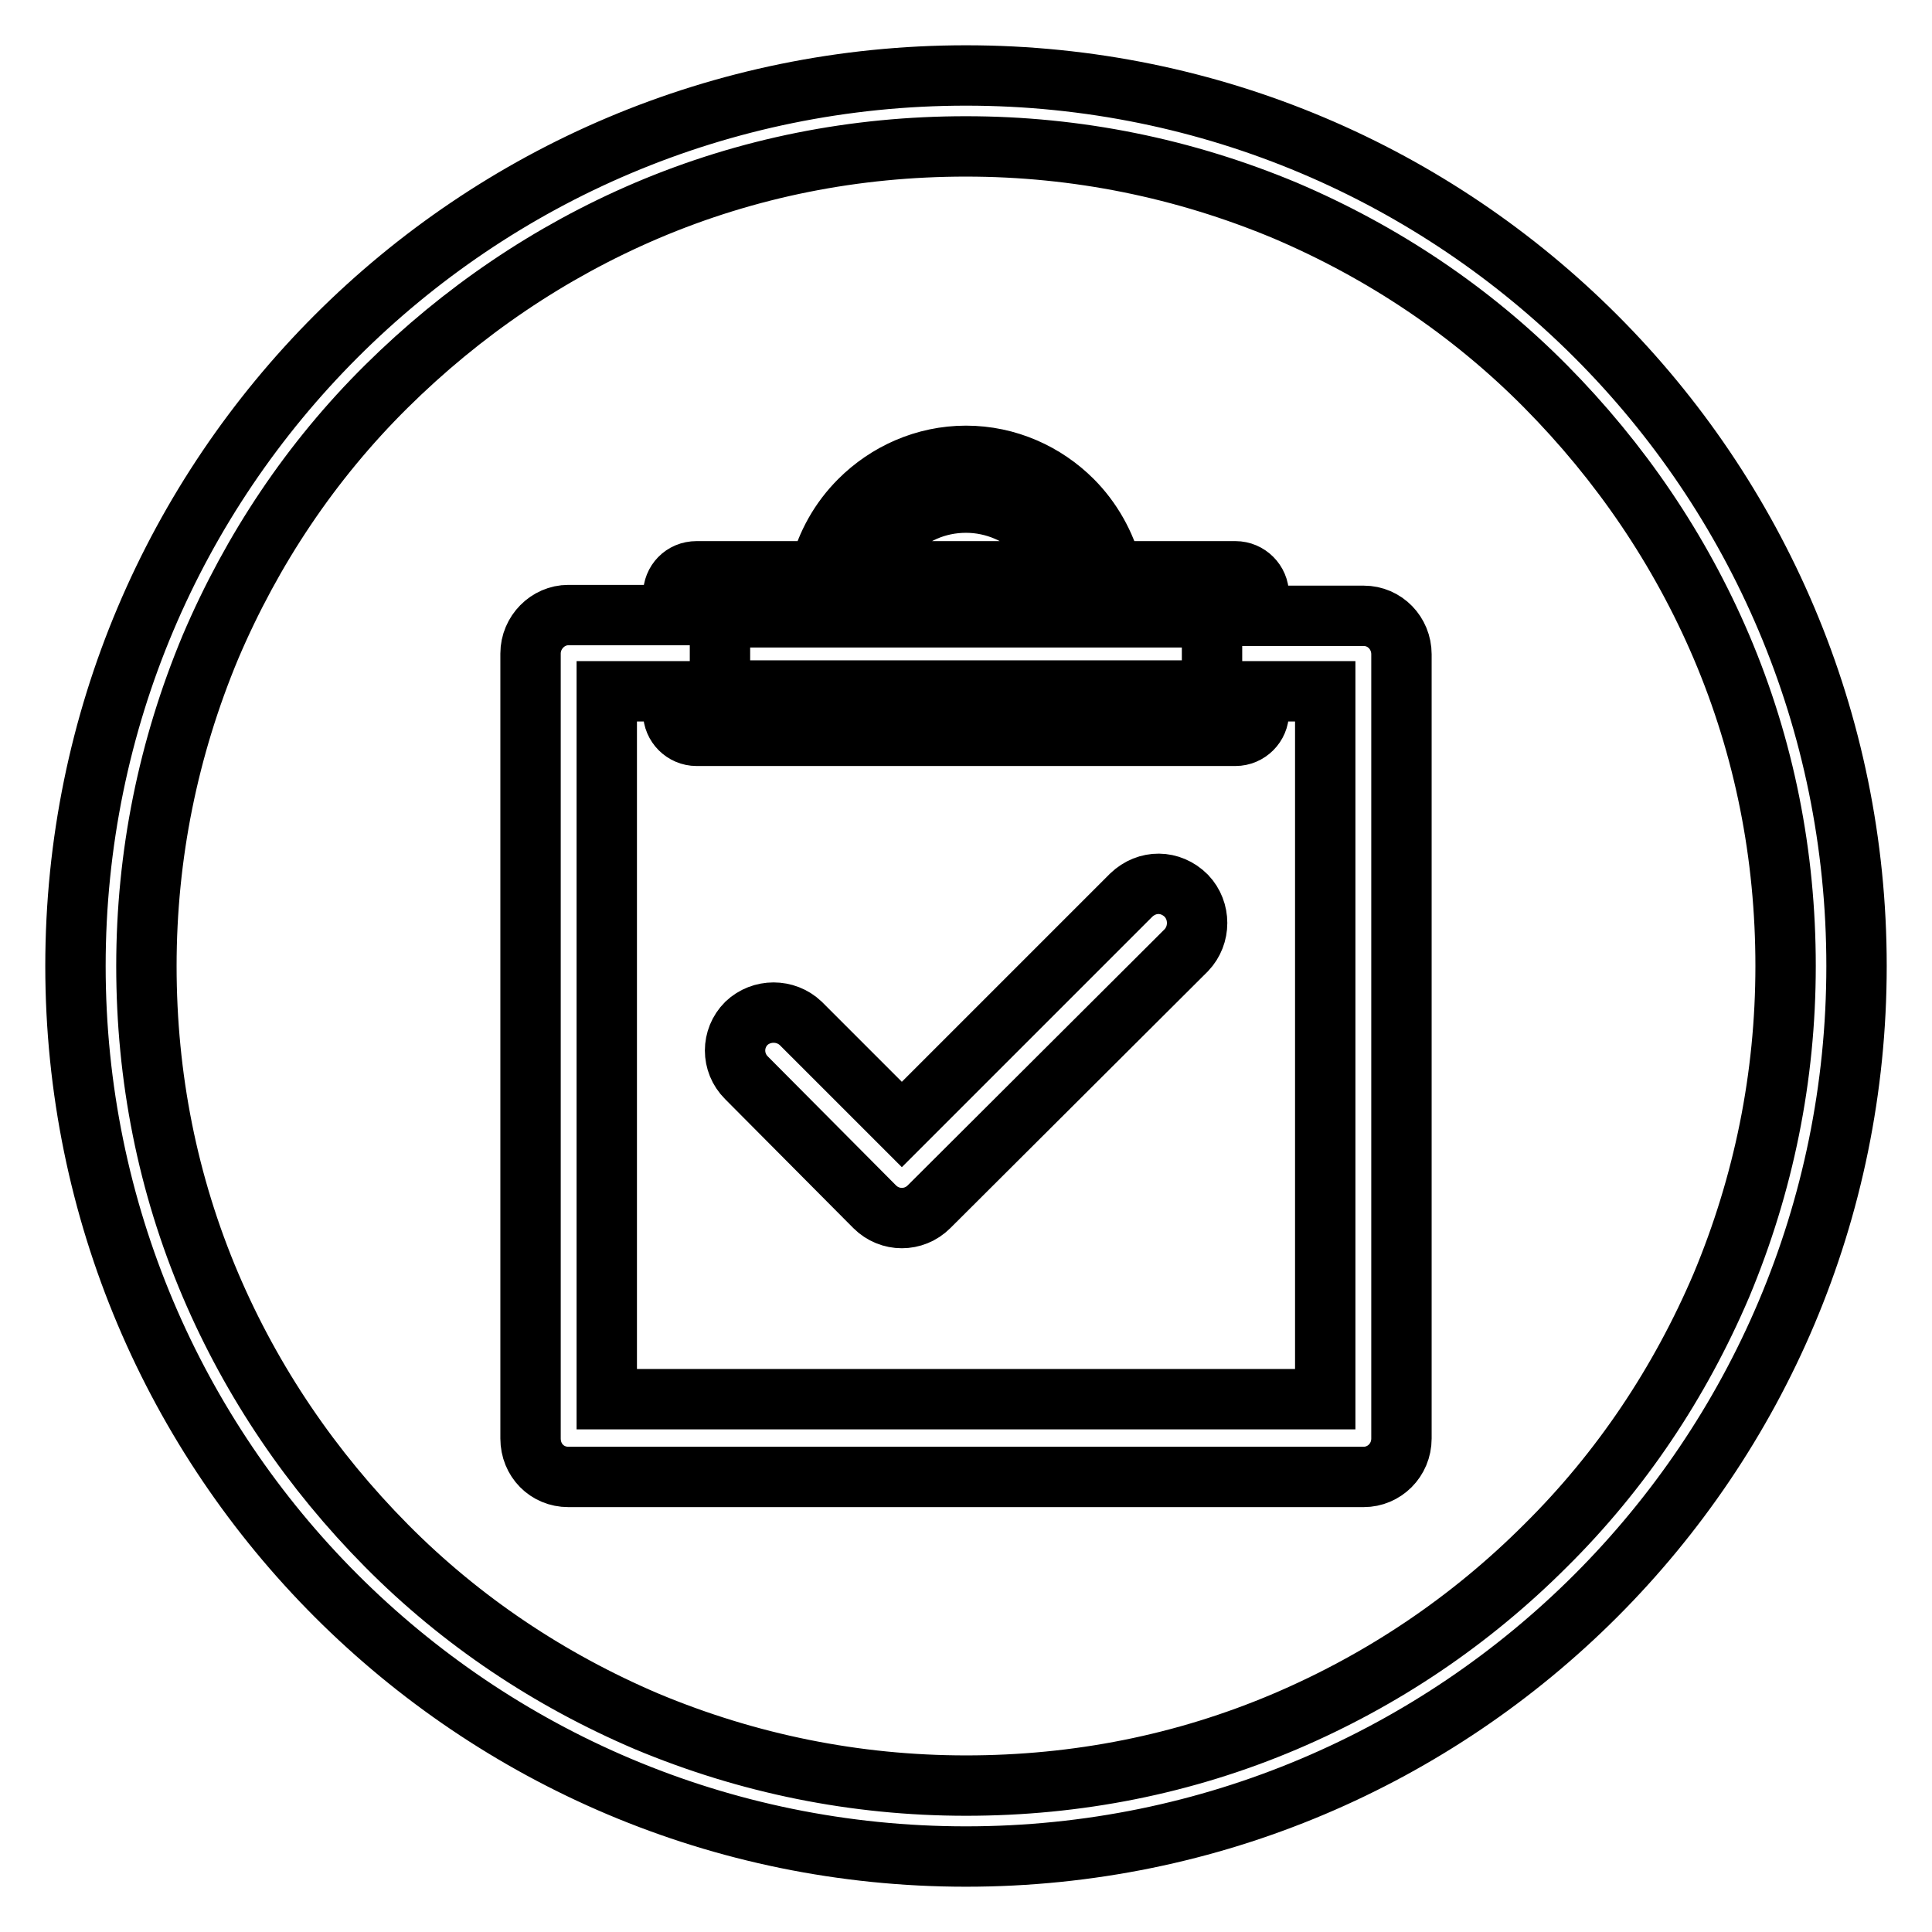 <?xml version="1.0" encoding="utf-8"?>
<!-- Svg Vector Icons : http://www.onlinewebfonts.com/icon -->
<!DOCTYPE svg PUBLIC "-//W3C//DTD SVG 1.1//EN" "http://www.w3.org/Graphics/SVG/1.1/DTD/svg11.dtd">
<svg version="1.1" xmlns="http://www.w3.org/2000/svg" xmlns:xlink="http://www.w3.org/1999/xlink" x="0px" y="0px" viewBox="0 0 256 256" enable-background="new 0 0 256 256" xml:space="preserve">
<g> <path stroke-width="8" fill-opacity="0" stroke="#000000"  d="M128,19.4c14.7,0,28.9,2.9,42.3,8.5c12.9,5.5,24.6,13.3,34.5,23.3s17.8,21.6,23.3,34.5 c5.7,13.4,8.5,27.6,8.5,42.3s-2.9,28.9-8.5,42.3c-5.5,12.9-13.3,24.6-23.3,34.5c-10,10-21.6,17.8-34.5,23.3 c-13.4,5.7-27.6,8.5-42.3,8.5c-14.7,0-28.9-2.9-42.3-8.5c-12.9-5.5-24.6-13.3-34.5-23.3s-17.8-21.6-23.3-34.5 c-5.7-13.4-8.5-27.6-8.5-42.3s2.9-28.9,8.5-42.3c5.5-12.9,13.3-24.6,23.3-34.5s21.6-17.8,34.5-23.3C99.1,22.2,113.3,19.4,128,19.4  M128,10C62.8,10,10,62.8,10,128c0,65.2,52.8,118,118,118c65.2,0,118-52.8,118-118C246,62.8,193.2,10,128,10L128,10z M128,60.4 c5.5,0,10.5,2.3,14.1,5.9c2.5,2.5,4.4,5.8,5.3,9.4h16.3c1.7,0,3.1,1.4,3.1,3.1v0.1v2.7h13.9c2.8,0,5,2.3,5,5.1v0.1v103.8 c0,2.9-2.3,5.1-5,5.1h-0.1H75.3c-2.8,0-5-2.2-5-5.1v-0.1V86.6c0-2.8,2.3-5.1,5-5.1h0.1h13.8v-2.7c0-1.7,1.3-3.1,3.1-3.1h0.1h16.2 c0.9-3.6,2.7-6.8,5.3-9.4C117.5,62.7,122.5,60.4,128,60.4L128,60.4L128,60.4z M149.9,118.6L119.5,149l-13.4-13.4 c-2-1.9-5.2-1.9-7.2,0c-2,2-2,5.2,0,7.2l16.9,17l0.1,0.1c2,2,5.2,2,7.2,0l34.1-34c1.9-2,1.9-5.2,0-7.2 C155.1,116.6,152,116.6,149.9,118.6L149.9,118.6L149.9,118.6z M141.1,75.7L141.1,75.7c-0.7-1.9-1.8-3.7-3.3-5 c-2.5-2.5-6-4.1-9.8-4.1c-3.9,0-7.3,1.6-9.8,4.1c-1.4,1.4-2.5,3.1-3.2,5H128H141.1L141.1,75.7z M166.8,91.6L166.8,91.6v2.8 c0,1.7-1.4,3.1-3.1,3.1h-0.1H128H92.3c-1.7,0-3.1-1.4-3.1-3.1v-0.1v-2.7h-8.8v93.8h95.2V91.6H166.8L166.8,91.6z M128,81.8L128,81.8 H95.4v4.8v4.9H128h32.6v-4.9v-4.8H128z"/></g>
</svg>